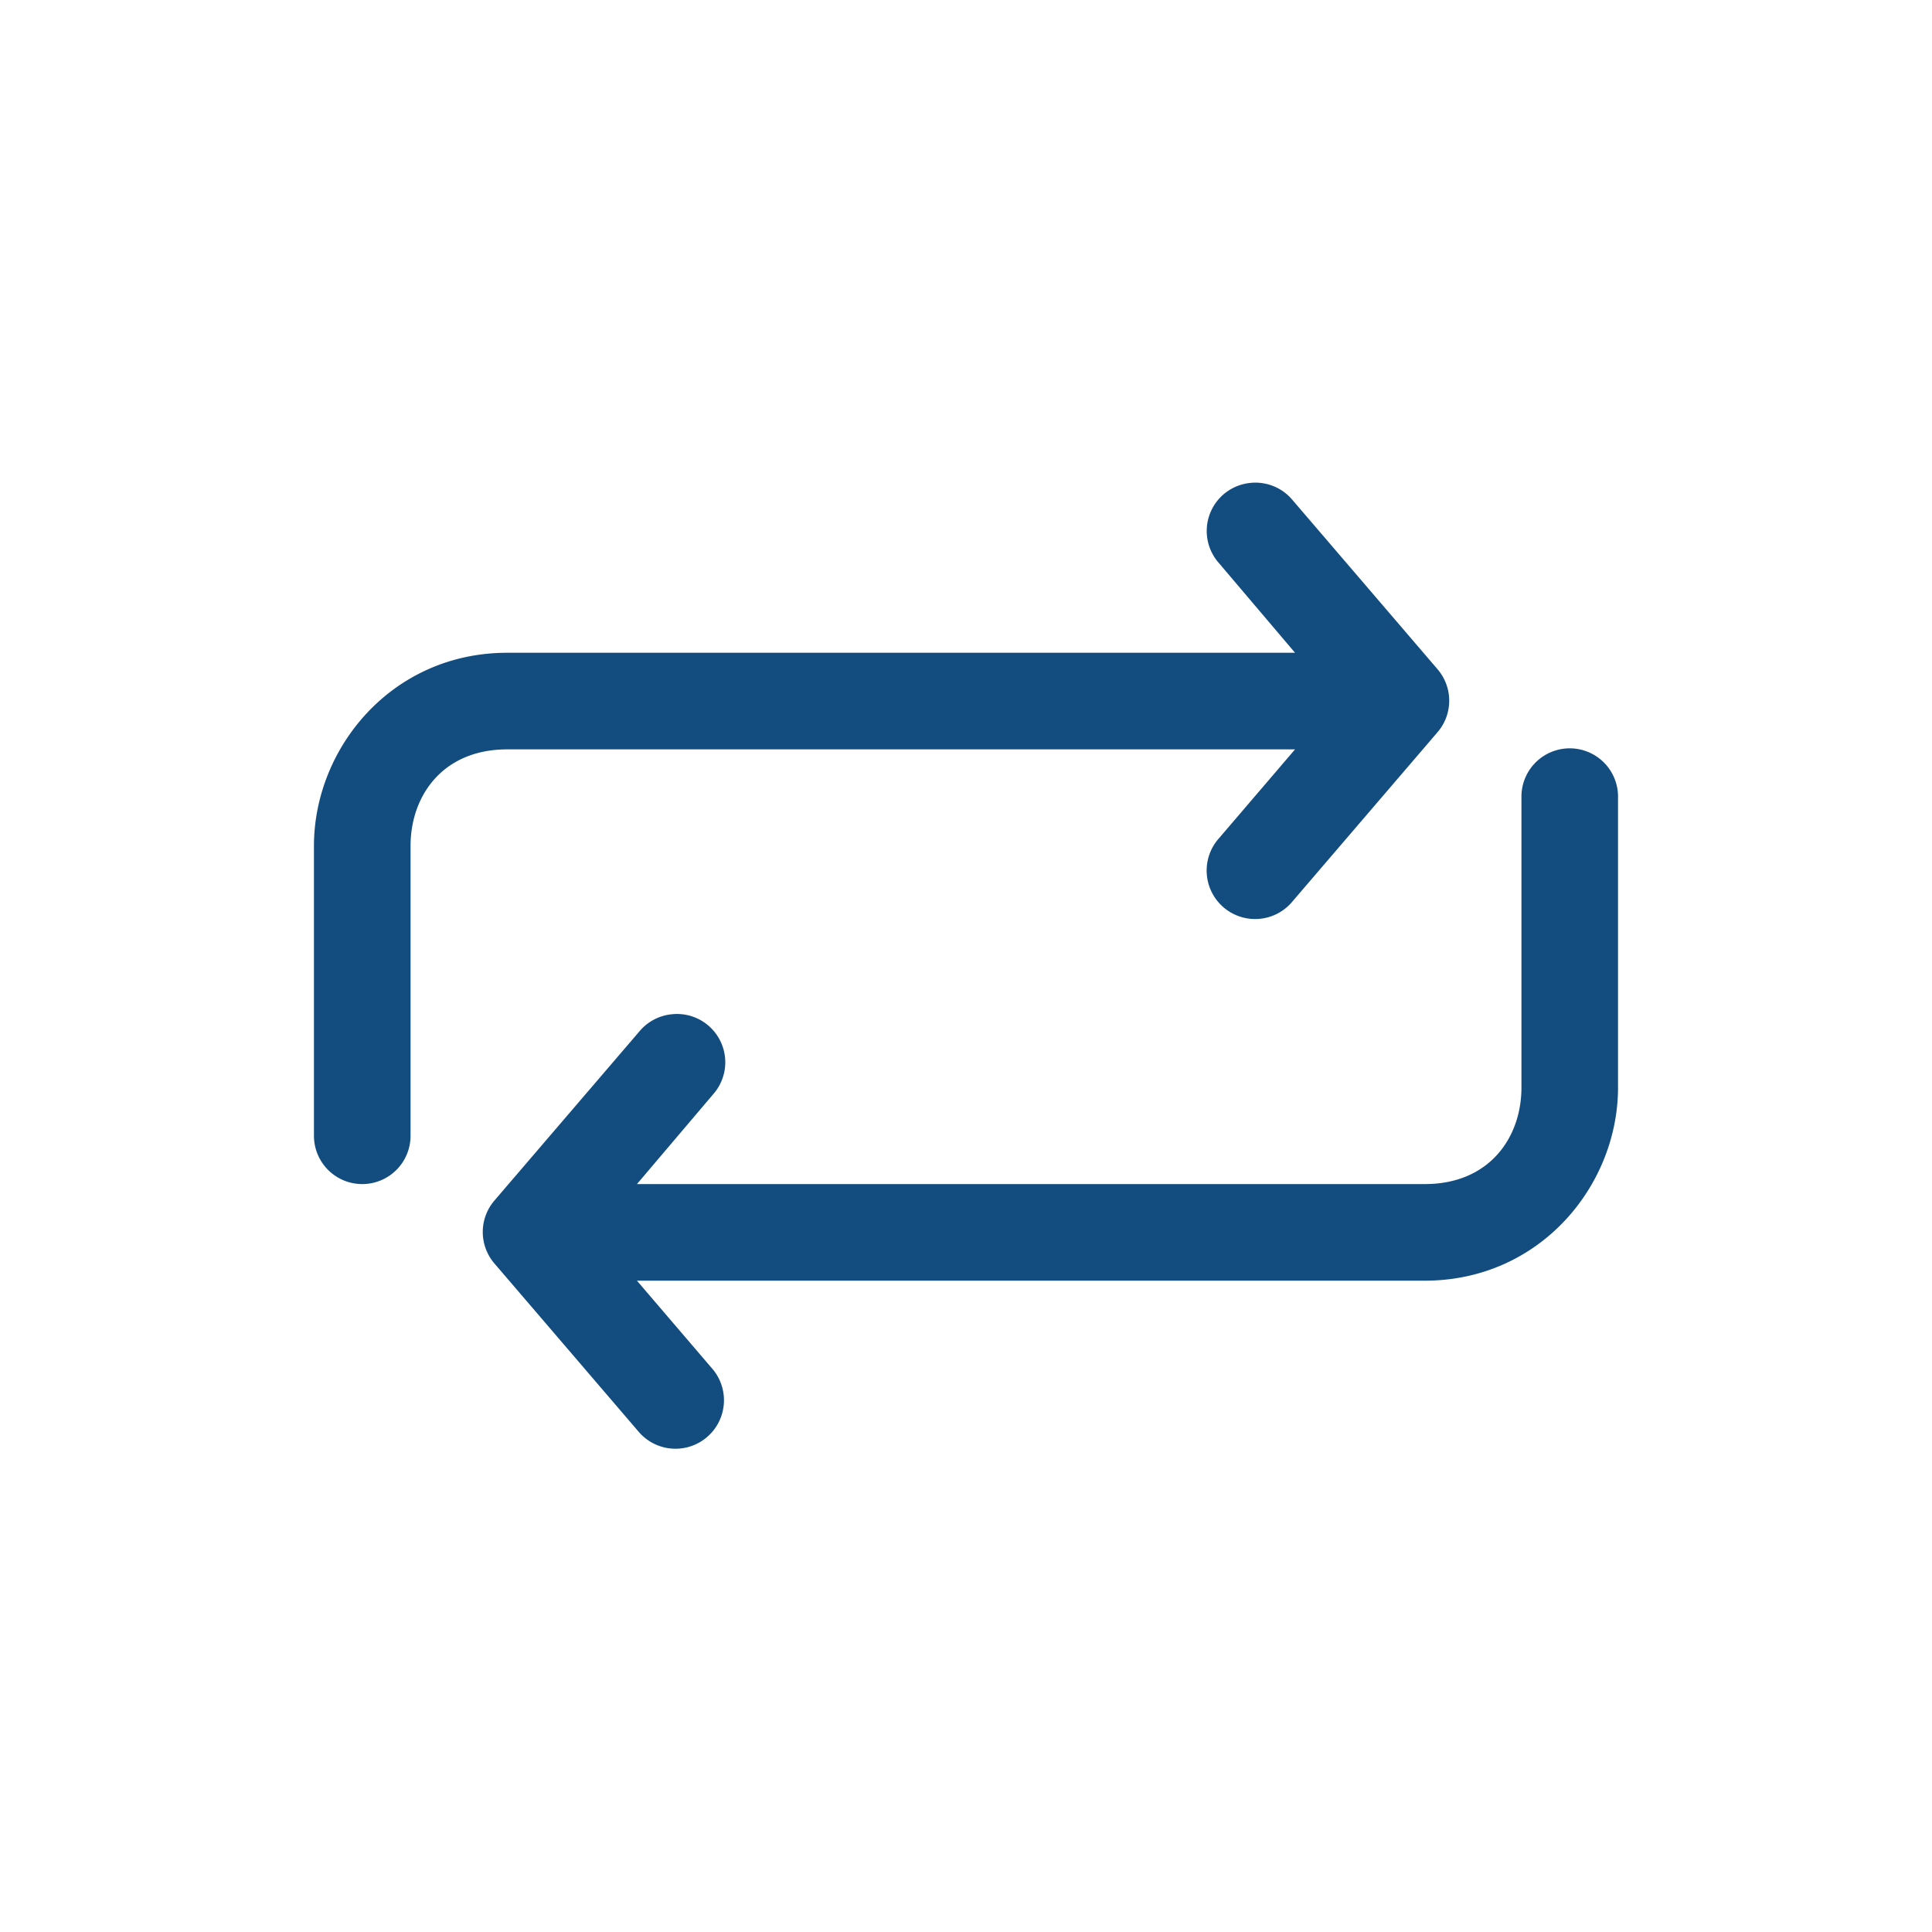<?xml version="1.0" encoding="UTF-8"?> <svg xmlns:dc="http://purl.org/dc/elements/1.1/" xmlns:cc="http://creativecommons.org/ns#" xmlns:rdf="http://www.w3.org/1999/02/22-rdf-syntax-ns#" xmlns:svg="http://www.w3.org/2000/svg" xmlns="http://www.w3.org/2000/svg" xmlns:sodipodi="http://sodipodi.sourceforge.net/DTD/sodipodi-0.dtd" xmlns:inkscape="http://www.inkscape.org/namespaces/inkscape" height="100px" width="100px" fill="#134c7f" x="0px" y="0px" viewBox="0 0 80 80"> <g transform="translate(0,-972.362)"> <path style="text-indent:0;text-transform:none;direction:ltr;block-progression:tb;baseline-shift:baseline;color:#000000;enable-background:accumulate;" d="m 51.75,992.361 a 2,2 0 0 0 -1.281,3.312 l 3.156,3.719 -32.625,0 c -4.768,0 -8,3.939 -8,8 l 0,12 a 2,2 0 1 0 4,0 l 0,-12 c 0,-2.078 1.334,-4 4,-4 l 32.625,0 -3.156,3.688 a 2.007,2.007 0 1 0 3.062,2.594 l 6,-7 a 2,2 0 0 0 0,-2.594 l -6,-7 a 2,2 0 0 0 -1.781,-0.719 z m 13.031,11 a 2,2 0 0 0 -1.781,2.031 l 0,12 c 0,2.078 -1.334,4 -4,4 l -32.625,0 3.156,-3.719 a 2,2 0 0 0 -1.719,-3.312 2,2 0 0 0 -1.344,0.719 l -6,7 a 2,2 0 0 0 0,2.594 l 6,7 a 2.007,2.007 0 0 0 3.062,-2.594 l -3.156,-3.688 32.625,0 c 4.768,0 8,-3.939 8,-8 l 0,-12 a 2,2 0 0 0 -2.219,-2.031 z" fill="#134c7f" fill-opacity="1" stroke="none" visibility="visible" display="inline" overflow="visible"></path> </g> </svg> 